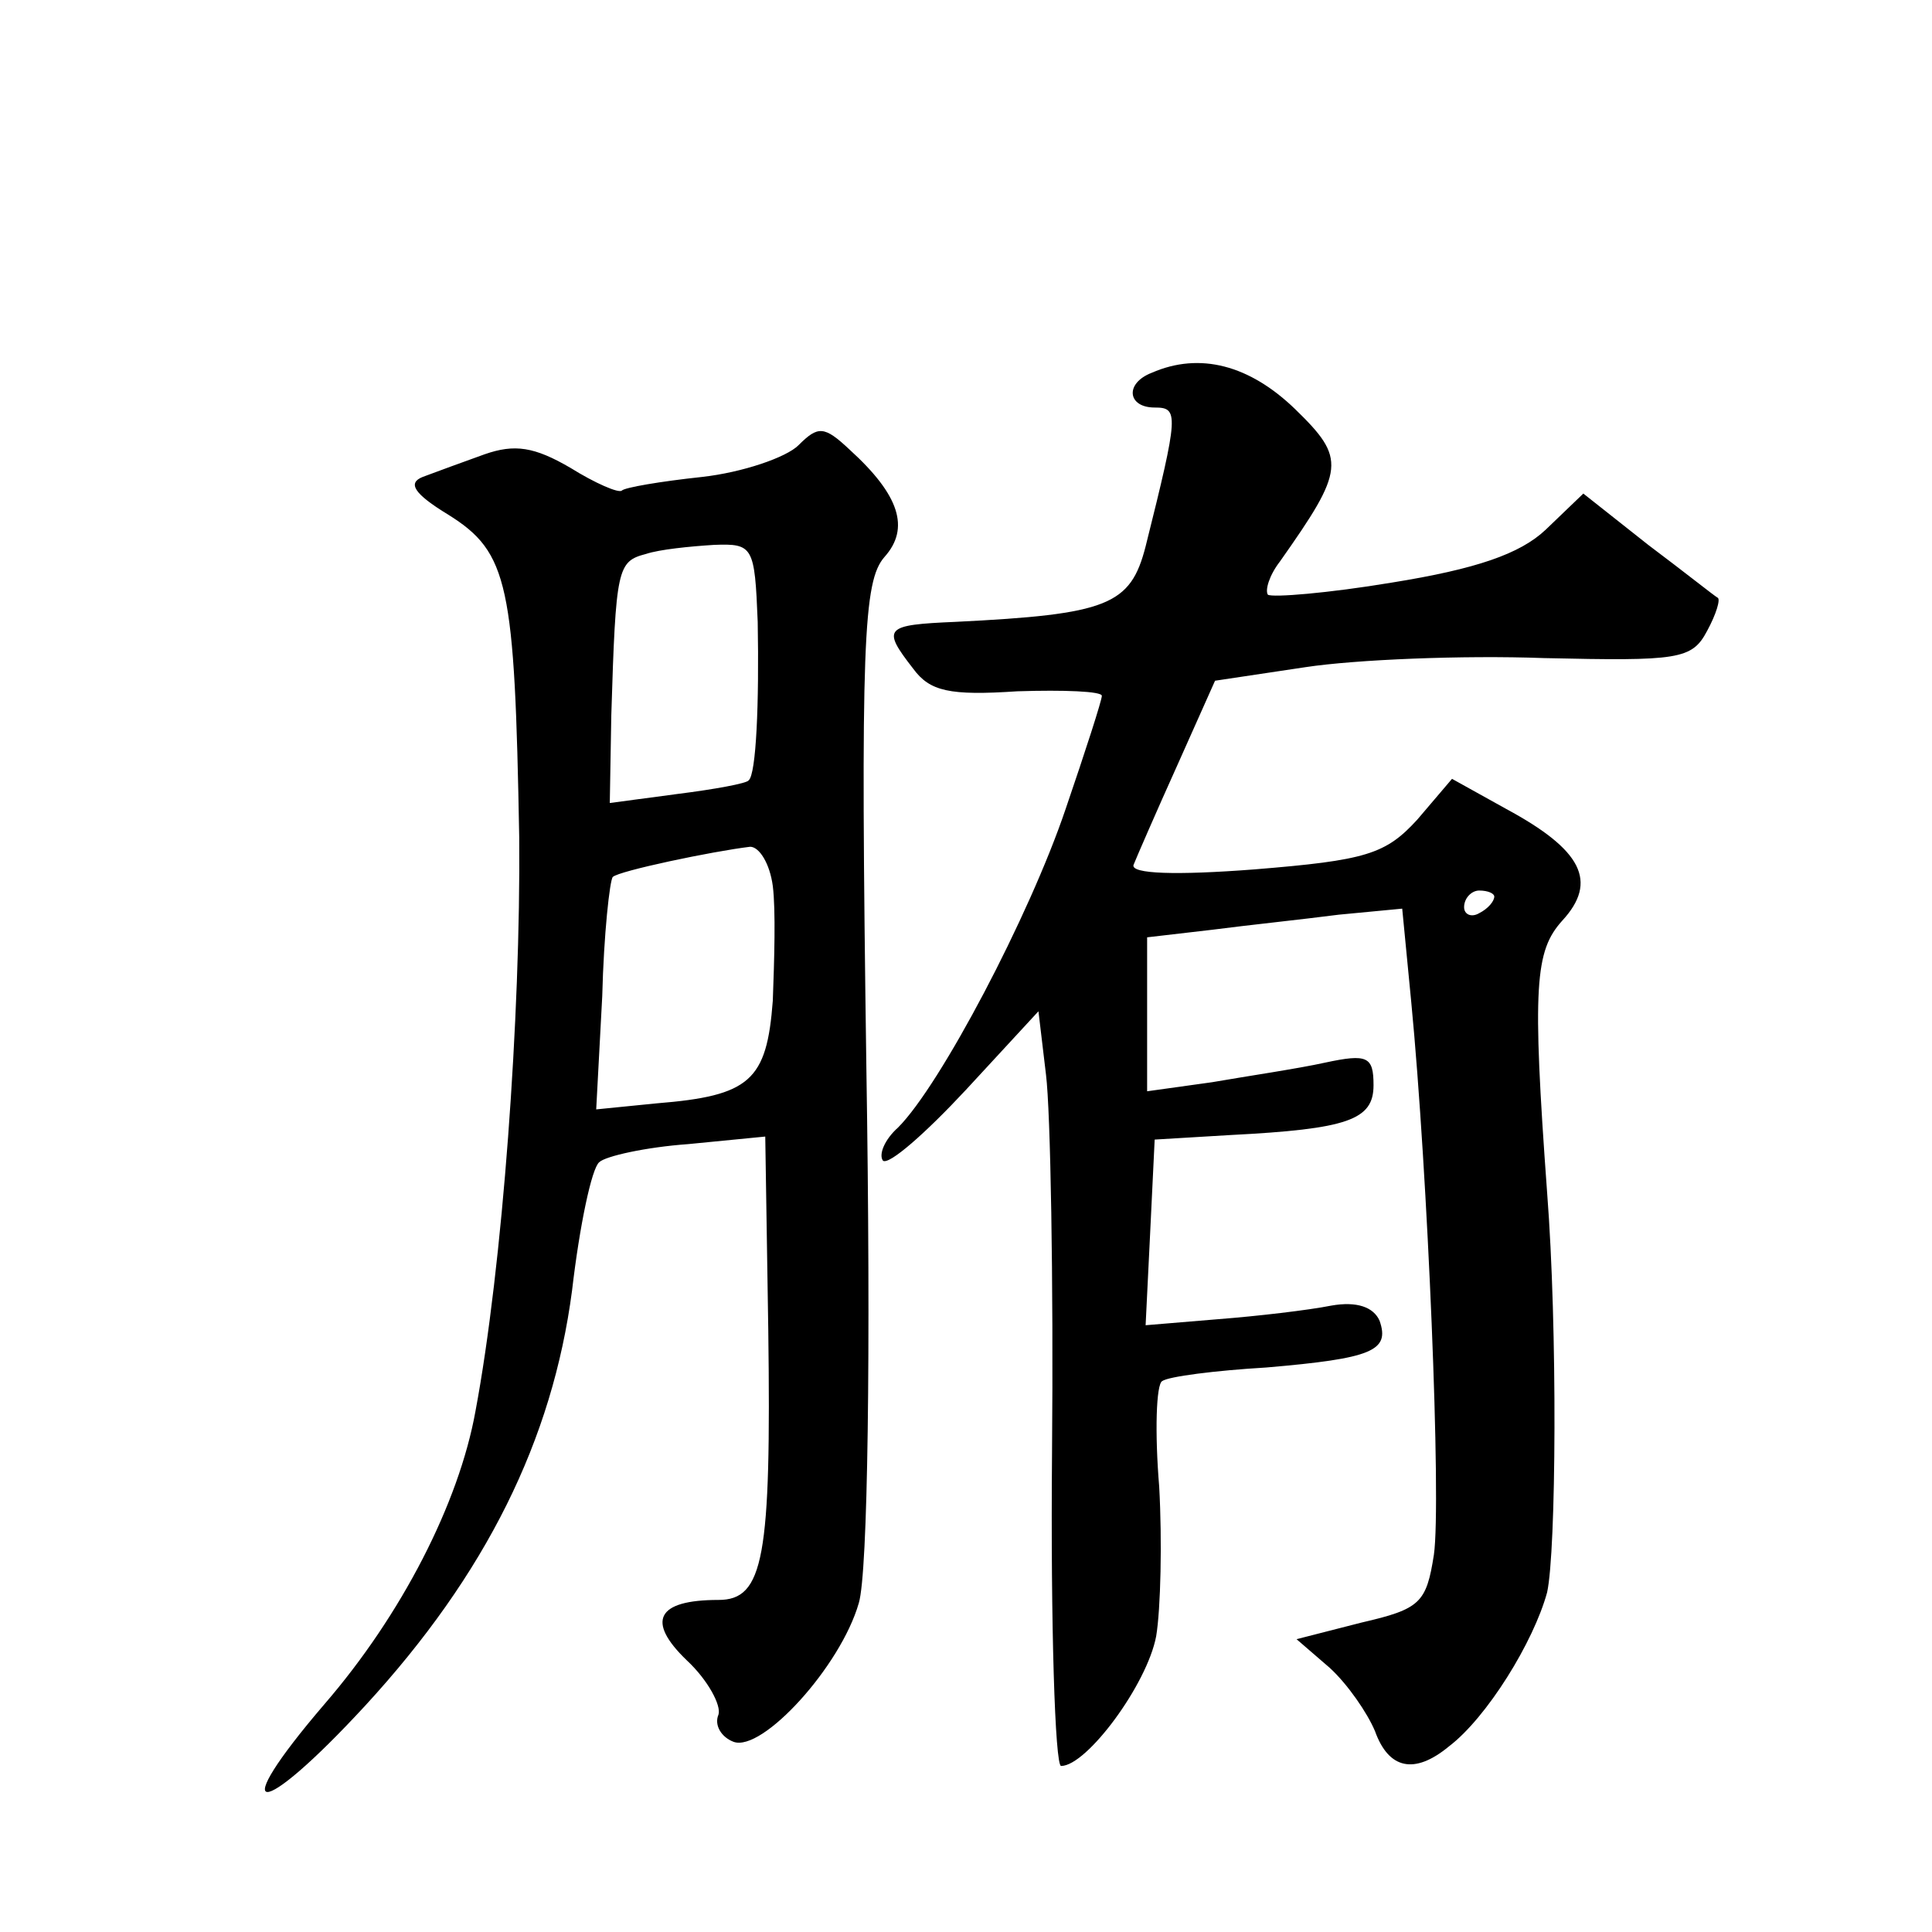 <?xml version="1.0" standalone="no"?>
<!DOCTYPE svg PUBLIC "-//W3C//DTD SVG 20010904//EN"
 "http://www.w3.org/TR/2001/REC-SVG-20010904/DTD/svg10.dtd">
<svg version="1.0" xmlns="http://www.w3.org/2000/svg"
 width="128pt" height="128pt" viewBox="0 0 128 128"
 preserveAspectRatio="xMidYMid meet">
<g transform="translate(0,128) scale(0.1,-0.1)"
fill="#0" stroke="none">
<path d="M763 1033 c-18 -7 -16 -23 2 -23 16 0 16 -4 -6 -92 -10 -39 -25 -45 -126
-50 -47 -2 -49 -4 -28 -31 11 -15 24 -18 69 -15 31 1 56 0 56 -3 0 -3 -11 -37 -24
-75 -24 -71 -83 -183 -111 -211 -9 -8 -13 -18 -10 -22 4 -3 28 18 55 47 l48 52
5 -42 c3 -24 5 -136 4 -250 -1 -115 2 -208 6 -208 17 0 57 54 63 86 3 18 4 63 2
99 -3 36 -2 68 2 70 4 3 35 7 69 9 70 6 82 11 75 31 -4 9 -15 13 -32 10 -15 -3
-49 -7 -75 -9 l-48 -4 3 61 3 62 50 3 c78 4 95 10 95 33 0 19 -4 21 -32 15 -18
-4 -52 -9 -75 -13 l-43 -6 0 51 0 51 43 5 c23 3 61 7 84 10 l42 4 6 -62 c11 -114
20 -331 15 -366 -5 -32 -9 -36 -48 -45 l-43 -11 22 -19 c12 -11 25 -30 30 -42 9
-25 26 -29 49 -10 25 19 56 69 65 102 6 27 7 175 0 265 -10 137 -8 160 10 180 24
26 13 47 -37 74 l-36 20 -23 -27 c-21 -23 -34 -27 -108 -33 -52 -4 -82 -3 -80 3
2 5 15 35 29 66 l25 56 60 9 c33 5 104 8 158 6 89 -2 98 -1 108 18 6 11 9 21 7
22 -2 1 -22 17 -46 35 l-43 34 -25 -24 c-17 -16 -46 -26 -102 -35 -42 -7 -79 -10
-82 -8 -2 3 1 13 8 22 43 61 44 68 10 101 -30 29 -63 38 -95 24z m227 -347 c0 -3
-4 -8 -10 -11 -5 -3 -10 -1 -10 4 0 6 5 11 10 11 6 0 10 -2 10 -4z M529 985 c-8
-8 -37 -18 -64 -21 -28 -3 -51 -7 -53 -9 -2 -2 -18 5 -34 15 -24 14 -37 16 -57
9 -14 -5 -33 -12 -41 -15 -10 -4 -6 -11 17 -25 40 -25 44 -46 47 -214 1 -118 -11
-284 -29 -380 -11 -61 -49 -135 -100 -194 -66 -77 -44 -78 27 -1 80 87 124 176
137 275 5 43 13 81 18 85 4 4 31 10 59 12 l51 5 2 -128 c2 -151 -3 -179 -33 -179
-41 0 -48 -14 -21 -40 14 -13 23 -30 21 -36 -3 -7 2 -15 10 -18 19 -7 71 50 83
92 6 20 8 166 5 354 -4 283 -2 323 12 339 17 19 10 41 -23 71 -17 16 -21 16 -34
3z m-27 -117 c1 -54 -1 -101 -6 -105 -1 -2 -23 -6 -47 -9 l-45 -6 1 58 c3 98 4
102 23 107 9 3 29 5 45 6 26 1 27 -1 29 -51z m10 -175 c2 -16 1 -49 0 -76 -4 -53
-15 -63 -77 -68 l-40 -4 4 75 c1 41 5 77 7 79 4 4 66 17 91 20 6 0 13 -11 15 -26z"/>
</g>
</svg>
